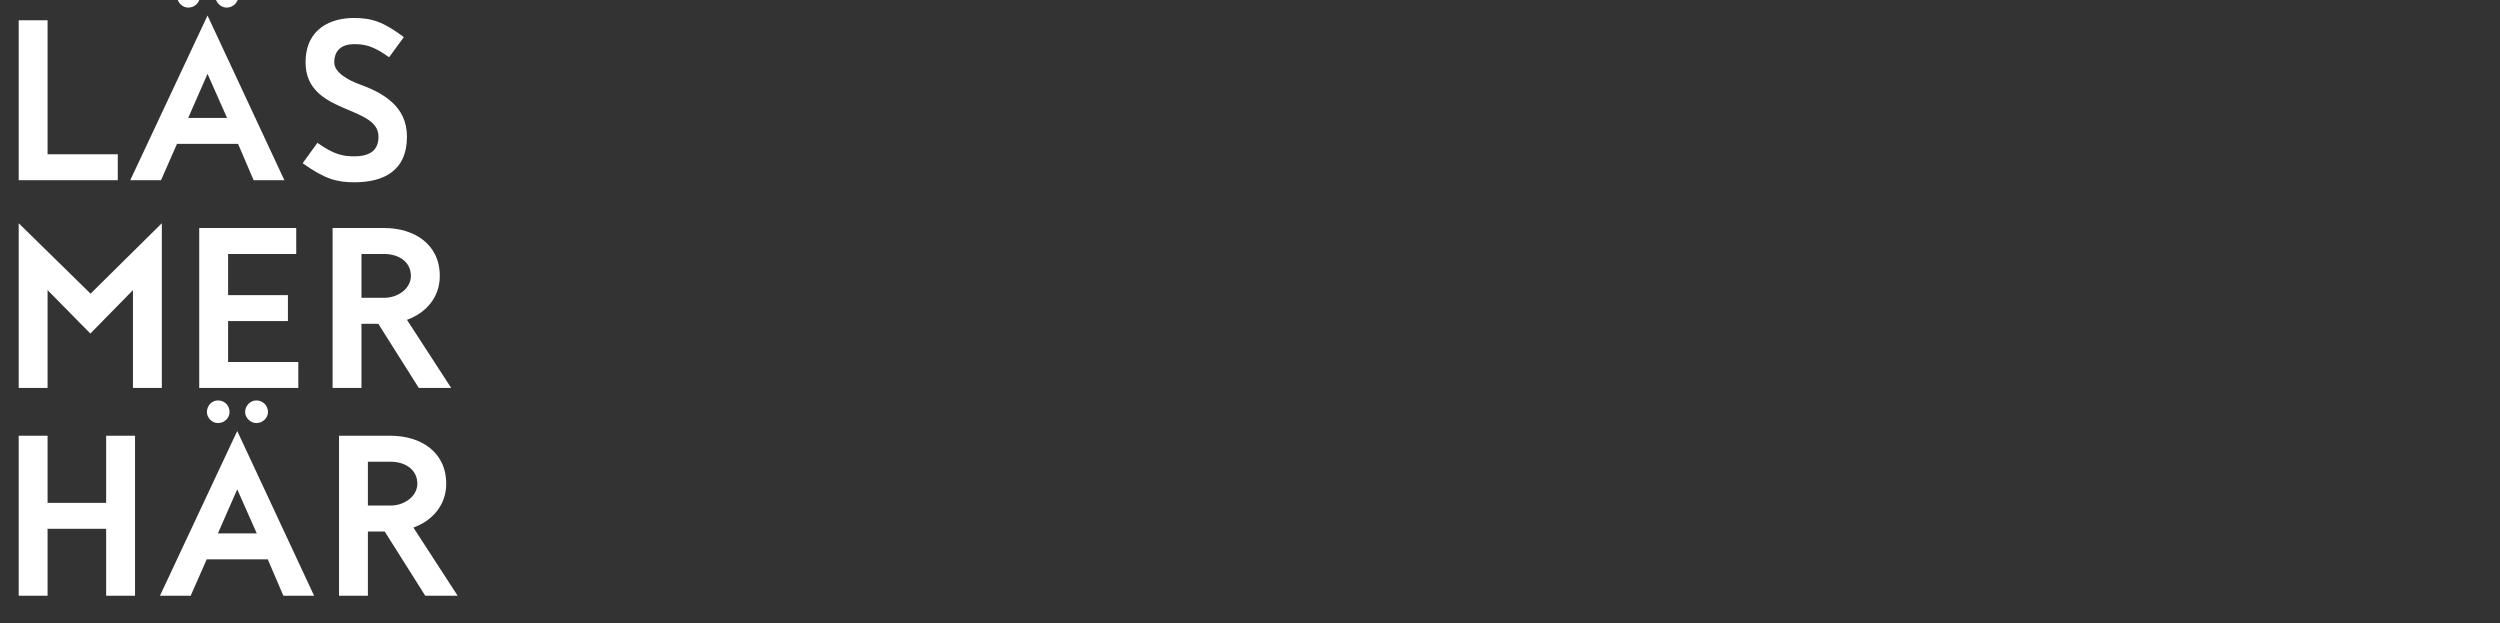 <svg width="349" height="87" viewBox="0 0 349 87" xmlns="http://www.w3.org/2000/svg"><rect x="0" y="0" width="349" height="87" fill="#333333" stroke="none"/><path d="M16.443 25.16v-3.625H6.641V2.83H2.61v22.33zm8.265-5.075h8.526l2.175 5.075h4.292L28.971 2.163 18.183 25.16h4.292zm4.263-9.773l2.726 6.148h-5.423zM27.898-.476c0-.928-.696-1.624-1.624-1.624-.812 0-1.537.696-1.537 1.624 0 .812.725 1.537 1.537 1.537.928 0 1.624-.725 1.624-1.537zm5.365 0c0-.928-.725-1.624-1.624-1.624-.812 0-1.566.696-1.566 1.624 0 .812.754 1.537 1.566 1.537.899 0 1.624-.725 1.624-1.537zM49.445 25.45c4.031 0 7.366-1.537 7.366-6.38 0-4.321-3.451-6.148-6.641-7.308-1.508-.551-3.509-1.624-3.509-3.045 0-1.943 1.363-2.552 2.726-2.552 1.45 0 2.639.174 4.93 1.827l2.059-2.813c-2.842-2.117-4.437-2.668-6.989-2.668-3.074 0-6.728 1.392-6.728 6.206 0 7.308 10.179 5.916 10.179 10.353 0 1.798-1.044 2.755-3.393 2.755-1.537 0-2.813-.232-5.133-1.885l-2.059 2.842c3.016 2.175 4.756 2.668 7.192 2.668zM18.56 54.16h4.031V31.163l-9.947 9.831L2.61 31.163V54.16h4.031V40.501l5.974 6.061 5.945-6.061zm21.634-12.963h-8.352v-5.742h9.512V31.83H27.811v22.33h13.833v-3.625h-9.802v-5.713h8.352zm10.266 4.002h2.349l5.655 8.961h4.524l-6.177-9.512c2.581-.928 4.582-3.074 4.582-6.119 0-4.495-3.625-6.699-7.772-6.699h-7.192v22.33h4.031zm0-9.744h3.161c1.943 0 3.741 1.015 3.741 3.074 0 1.74-1.798 3.045-3.712 3.045h-3.19zM18.85 60.83h-4.031v9.367H6.641V60.83H2.61v22.33h4.031v-9.338h8.178v9.338h4.031zm10.005 17.255h8.526l2.175 5.075h4.292l-10.73-22.997L22.33 83.16h4.292zm4.263-9.773l2.726 6.148h-5.423zm-1.073-10.788c0-.928-.696-1.624-1.624-1.624-.812 0-1.537.696-1.537 1.624 0 .812.725 1.537 1.537 1.537.928 0 1.624-.725 1.624-1.537zm5.365 0c0-.928-.725-1.624-1.624-1.624-.812 0-1.566.696-1.566 1.624 0 .812.754 1.537 1.566 1.537.899 0 1.624-.725 1.624-1.537zm13.949 16.675h2.349l5.655 8.961h4.524l-6.177-9.512c2.581-.928 4.582-3.074 4.582-6.119 0-4.495-3.625-6.699-7.772-6.699h-7.192v22.33h4.031zm0-9.744h3.161c1.943 0 3.741 1.015 3.741 3.074 0 1.74-1.798 3.045-3.712 3.045h-3.19z" fill="#fff"/></svg>